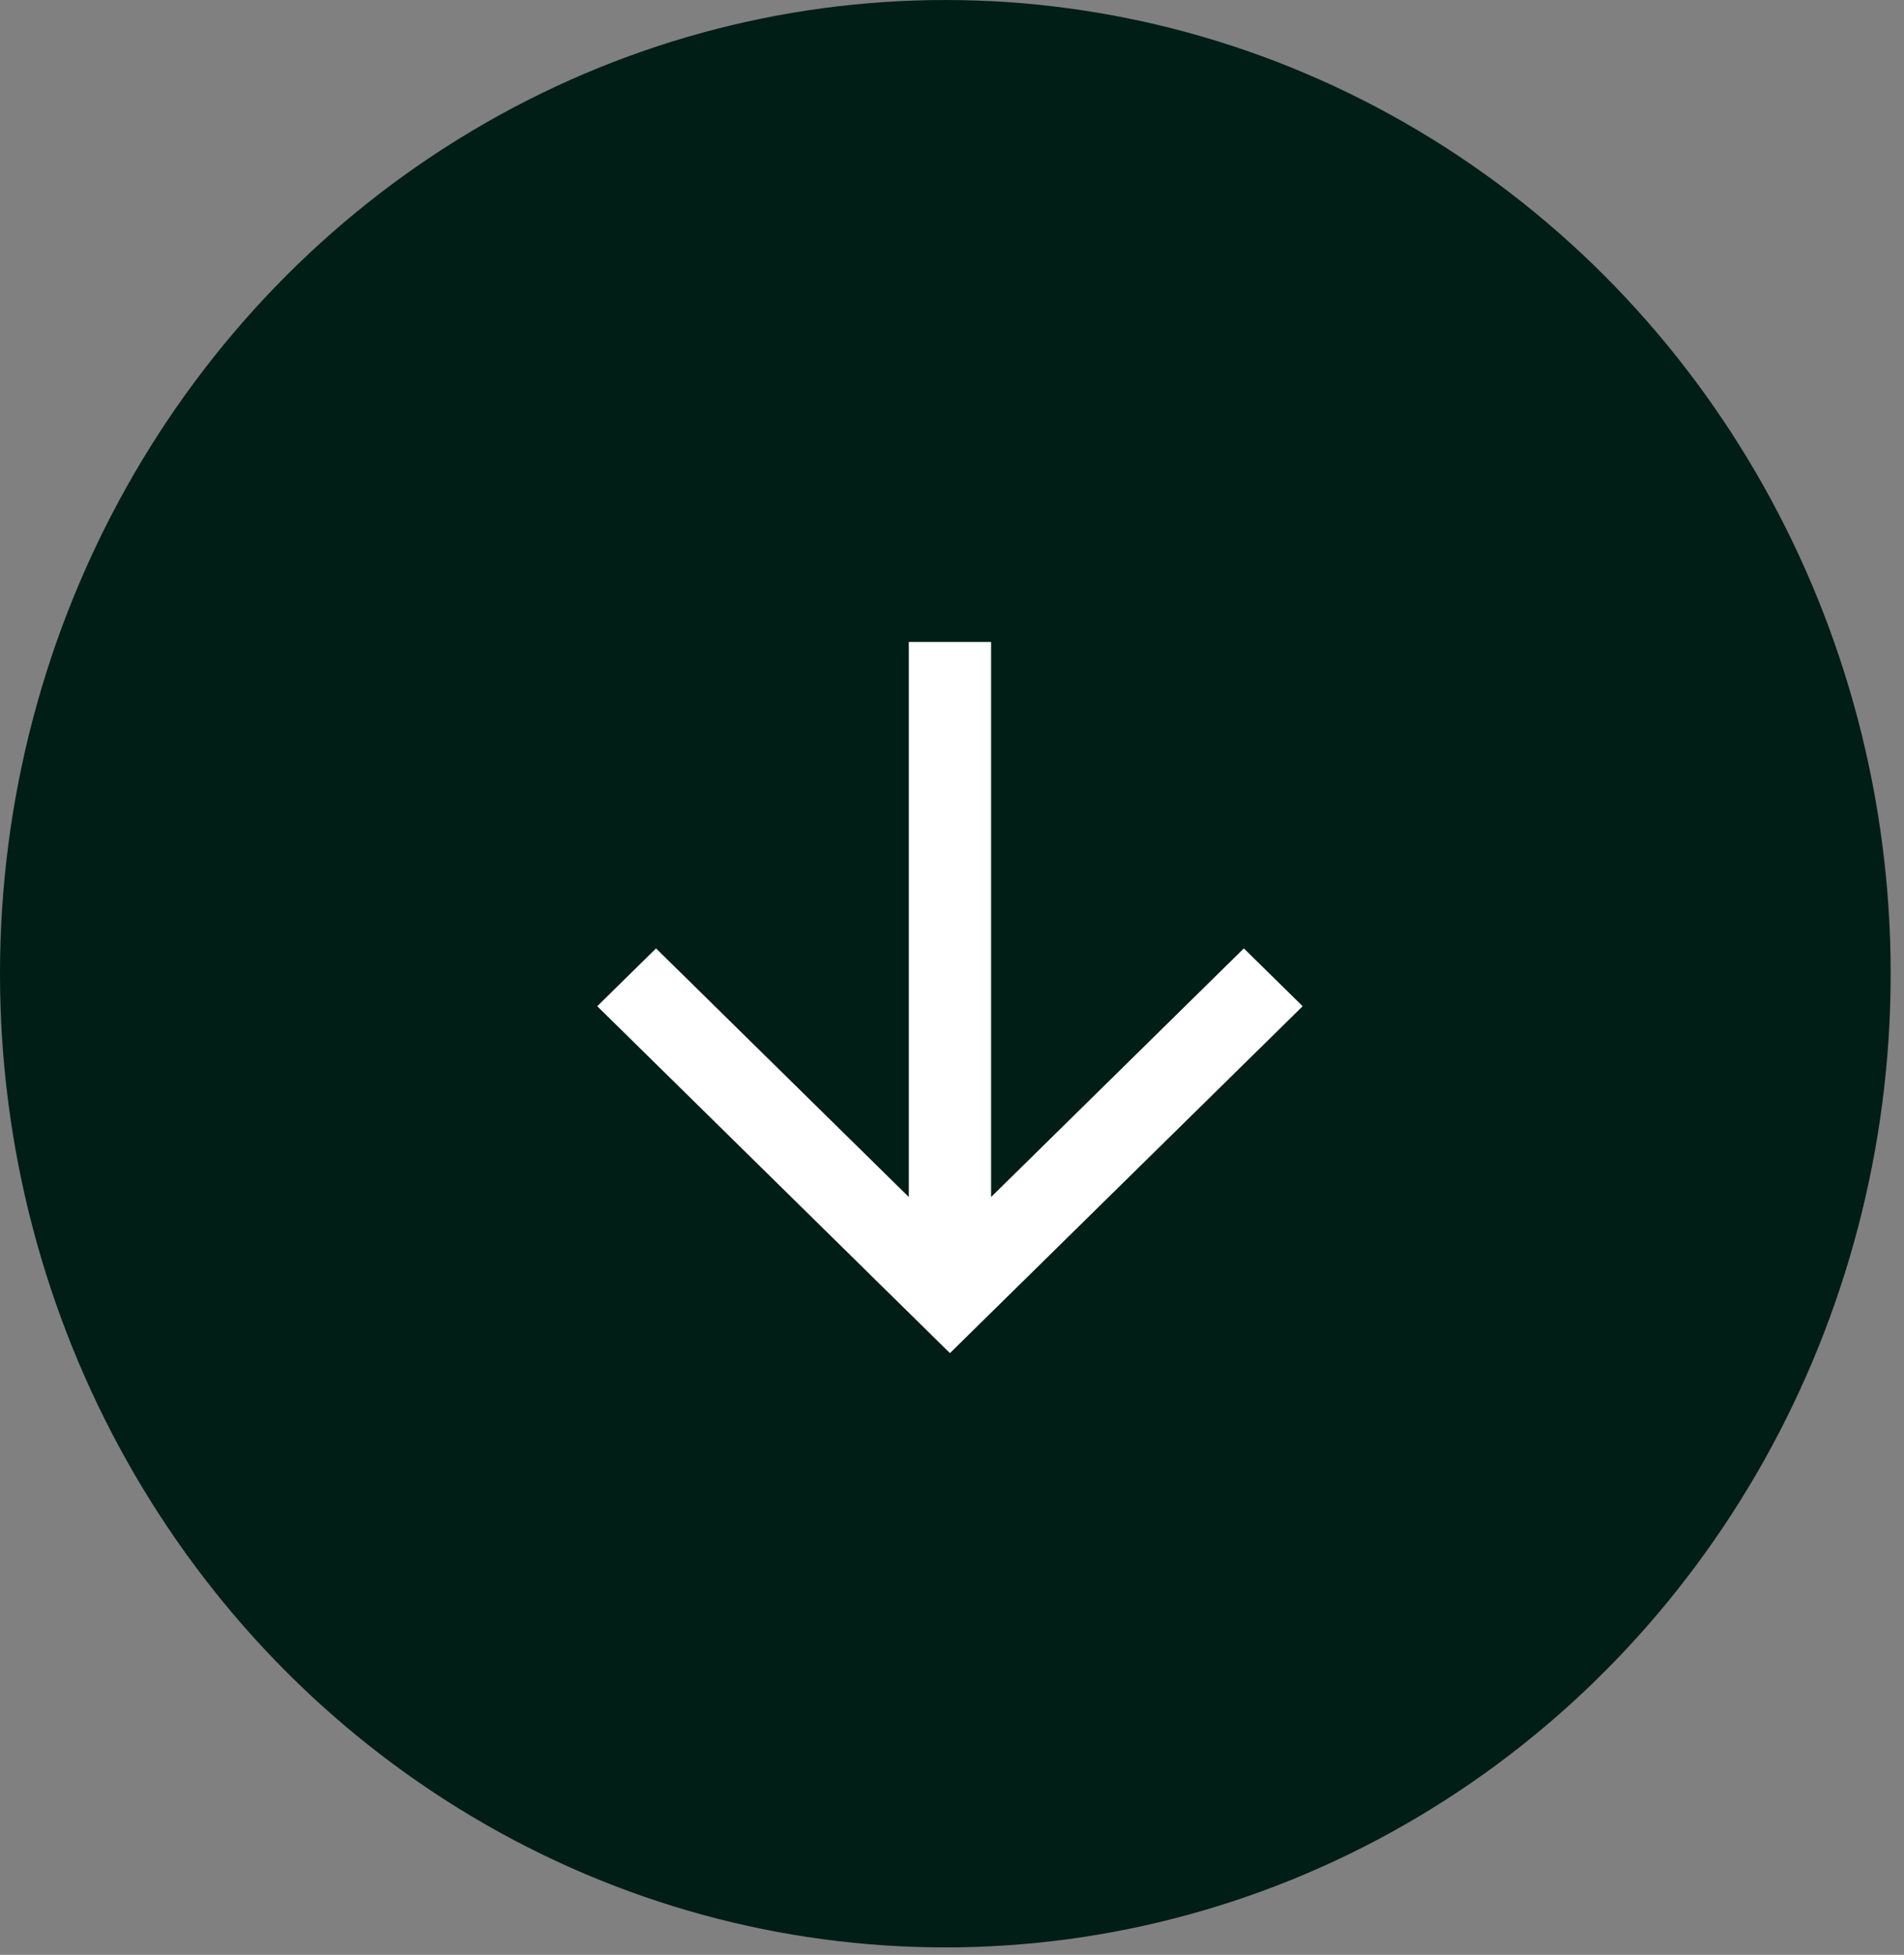 <svg xmlns="http://www.w3.org/2000/svg" width="114" height="117" viewBox="0 0 114 117" fill="none"><rect x="0" y="0" width="114" height="117" fill="#808080" stroke="none"/><ellipse cx="56.601" cy="58.278" rx="56.601" ry="58.277" fill="#001D16"></ellipse><mask id="mask0_56_57" style="mask-type:alpha" maskUnits="userSpaceOnUse" x="14" y="16" width="85" height="85"><rect x="98.471" y="58.235" width="59.73" height="59.73" transform="rotate(135 98.471 58.235)" fill="#D9D9D9"></rect></mask><g mask="url(#mask0_56_57)"><path d="M54.414 38.422L59.341 38.422V71.643L74.475 56.763L77.995 60.224L56.877 80.987L35.76 60.224L39.279 56.763L54.414 71.643L54.414 38.422Z" fill="white"></path></g></svg>